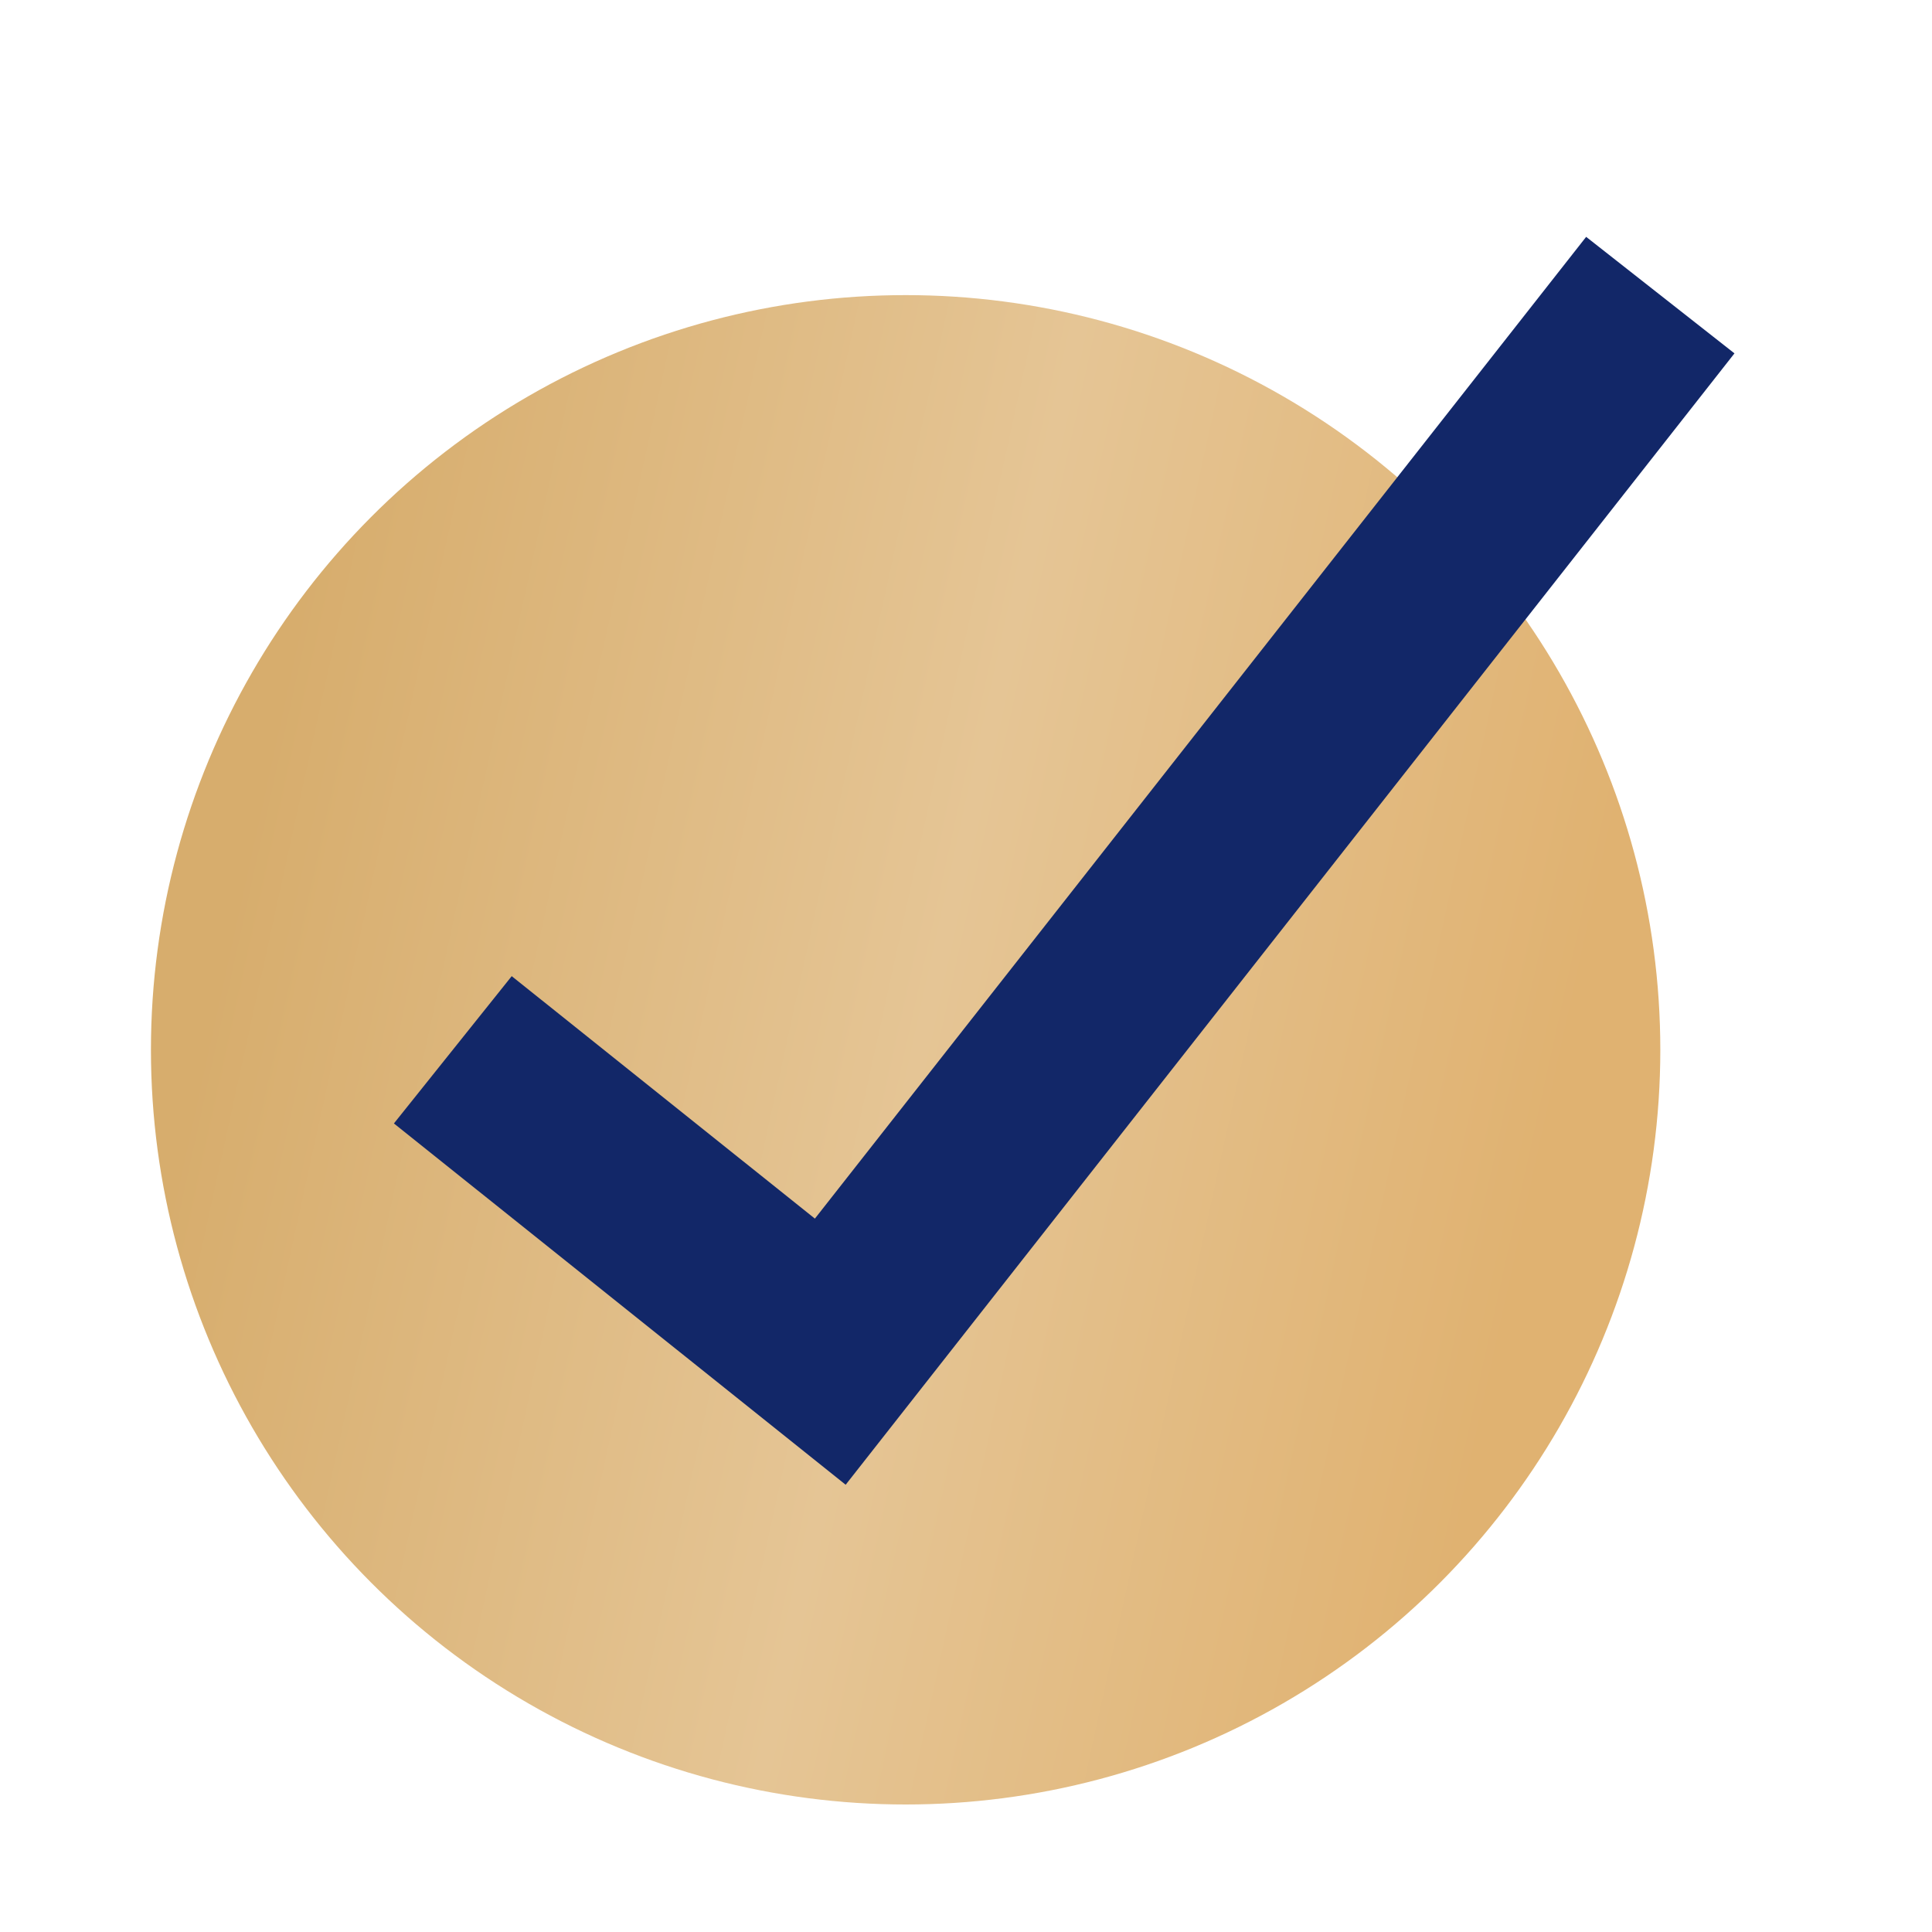 <?xml version="1.0" encoding="UTF-8"?> <svg xmlns="http://www.w3.org/2000/svg" width="8" height="8" viewBox="0 0 8 8" fill="none"> <circle cx="3.75" cy="4.347" r="3.125" fill="url(#paint0_linear_2303_1191)"></circle> <path d="M1.875 4.347L3.438 5.597L6.875 1.222" stroke="#122768" stroke-width="0.781"></path> <defs> <linearGradient id="paint0_linear_2303_1191" x1="0.918" y1="3.921" x2="6.334" y2="5.108" gradientUnits="userSpaceOnUse"> <stop stop-color="#D7AD6D"></stop> <stop offset="0.526" stop-color="#E5C595"></stop> <stop offset="1" stop-color="#E0B271"></stop> </linearGradient> </defs> </svg> 